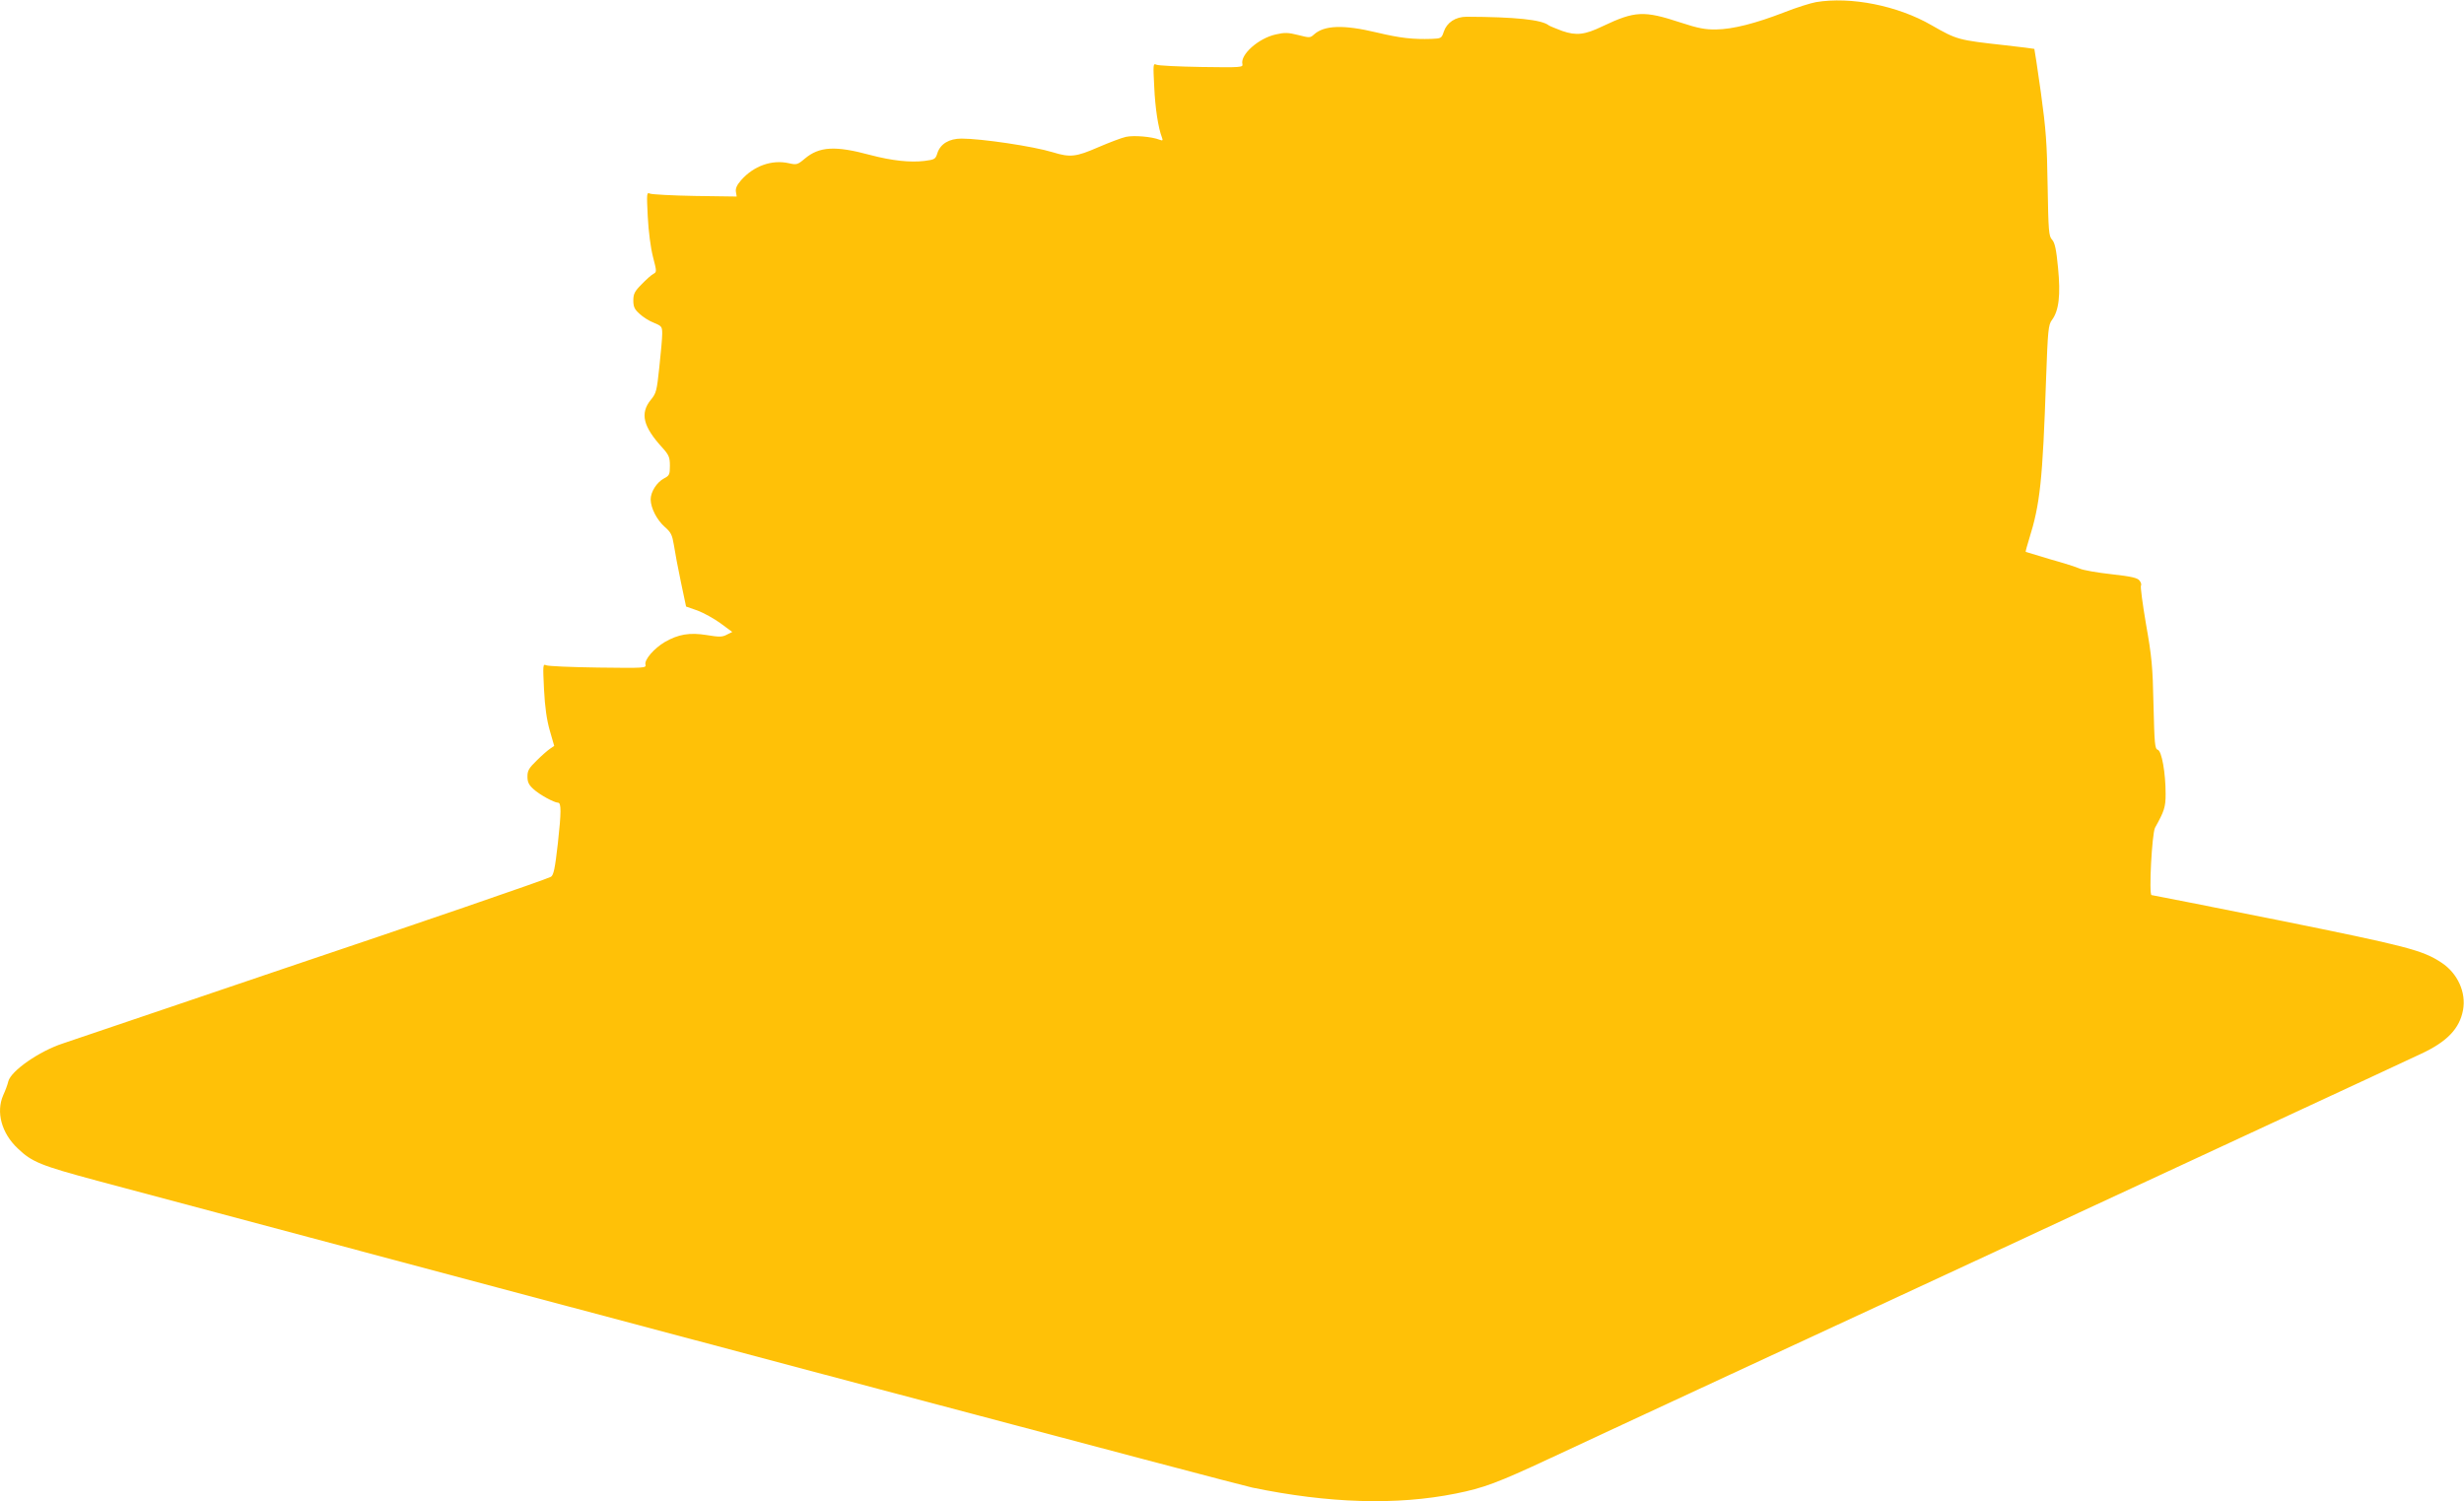 <?xml version="1.0" standalone="no"?>
<!DOCTYPE svg PUBLIC "-//W3C//DTD SVG 20010904//EN"
 "http://www.w3.org/TR/2001/REC-SVG-20010904/DTD/svg10.dtd">
<svg version="1.0" xmlns="http://www.w3.org/2000/svg"
 width="1280pt" height="780pt" viewBox="0 0 1280 780"
 preserveAspectRatio="xMidYMid meet">
<g transform="translate(0,780) scale(0.1,-0.1)"
fill="#ffc107" stroke="none">
<path d="M9434 7789 c-28 -5 -102 -28 -165 -53 -150 -58 -268 -88 -354 -89
-56 -1 -94 6 -185 36 -191 63 -237 60 -404 -19 -93 -45 -137 -50 -210 -25 -32
12 -64 25 -70 29 -37 30 -175 44 -427 45 -58 0 -103 -30 -119 -78 -11 -34 -14
-35 -63 -37 -98 -3 -162 4 -284 33 -175 42 -275 38 -328 -11 -19 -17 -23 -17
-81 -2 -52 13 -70 14 -117 3 -90 -20 -185 -105 -173 -154 4 -17 -7 -18 -212
-15 -119 2 -225 7 -235 12 -17 8 -17 1 -11 -115 5 -113 21 -214 40 -263 6 -16
4 -18 -12 -12 -40 16 -133 24 -175 15 -23 -5 -88 -30 -144 -54 -115 -50 -145
-54 -236 -26 -101 31 -371 71 -474 71 -64 0 -109 -27 -125 -74 -10 -33 -14
-35 -67 -42 -75 -9 -169 1 -283 31 -181 49 -264 44 -339 -19 -38 -32 -43 -33
-83 -24 -88 20 -183 -14 -248 -88 -23 -26 -30 -44 -27 -61 l4 -24 -216 3
c-119 2 -224 8 -234 12 -18 8 -18 3 -12 -120 4 -77 15 -161 27 -208 20 -77 20
-79 2 -89 -10 -5 -38 -30 -61 -54 -36 -36 -43 -50 -43 -84 0 -32 6 -46 32 -69
18 -17 51 -38 75 -47 41 -17 43 -20 43 -58 0 -22 -7 -100 -15 -173 -13 -123
-16 -135 -44 -169 -57 -70 -41 -139 61 -250 33 -37 38 -49 38 -93 0 -45 -3
-51 -30 -65 -38 -20 -70 -70 -70 -110 1 -45 32 -106 74 -143 32 -28 38 -41 47
-95 5 -34 21 -119 36 -190 l27 -128 60 -21 c32 -12 86 -42 119 -66 l61 -45
-28 -14 c-24 -13 -40 -13 -106 -2 -88 14 -146 4 -216 -36 -56 -33 -107 -92
-101 -117 5 -19 -2 -19 -246 -16 -139 2 -260 7 -270 12 -17 8 -17 1 -11 -125
5 -94 14 -158 30 -214 l23 -80 -22 -15 c-12 -8 -43 -35 -69 -61 -40 -39 -48
-52 -48 -83 0 -29 7 -44 32 -66 30 -28 107 -70 127 -70 17 0 17 -49 -1 -211
-15 -132 -22 -165 -36 -174 -22 -13 -727 -255 -1382 -475 -47 -16 -312 -106
-590 -200 -278 -94 -532 -180 -564 -191 -122 -40 -269 -142 -283 -197 -3 -15
-15 -47 -26 -71 -39 -88 -9 -198 75 -277 74 -71 119 -89 413 -168 2896 -774
5922 -1578 6000 -1594 397 -82 750 -93 1058 -31 144 29 215 55 487 182 135 63
558 260 940 437 382 177 821 381 975 452 154 72 405 188 558 259 152 71 403
188 557 259 154 72 405 188 558 259 694 322 853 396 938 436 136 63 201 131
219 228 17 91 -28 191 -112 246 -98 65 -181 86 -849 221 -356 71 -652 130
-657 130 -15 0 2 320 18 350 48 86 55 107 55 175 0 109 -20 224 -41 230 -15 5
-17 29 -22 233 -4 199 -9 251 -39 420 -18 106 -30 196 -26 200 3 4 1 15 -7 25
-10 15 -41 22 -147 34 -73 8 -147 21 -164 29 -17 8 -87 30 -155 49 -68 20
-124 37 -126 38 -1 2 7 32 18 67 57 182 70 303 88 832 9 255 12 280 30 305 37
49 46 131 32 273 -9 96 -17 130 -31 145 -17 18 -19 45 -23 280 -3 220 -9 295
-35 484 -17 123 -33 225 -34 227 -2 1 -71 10 -153 19 -243 27 -248 28 -381
104 -176 102 -420 150 -600 120z"/>
</g>
</svg>
